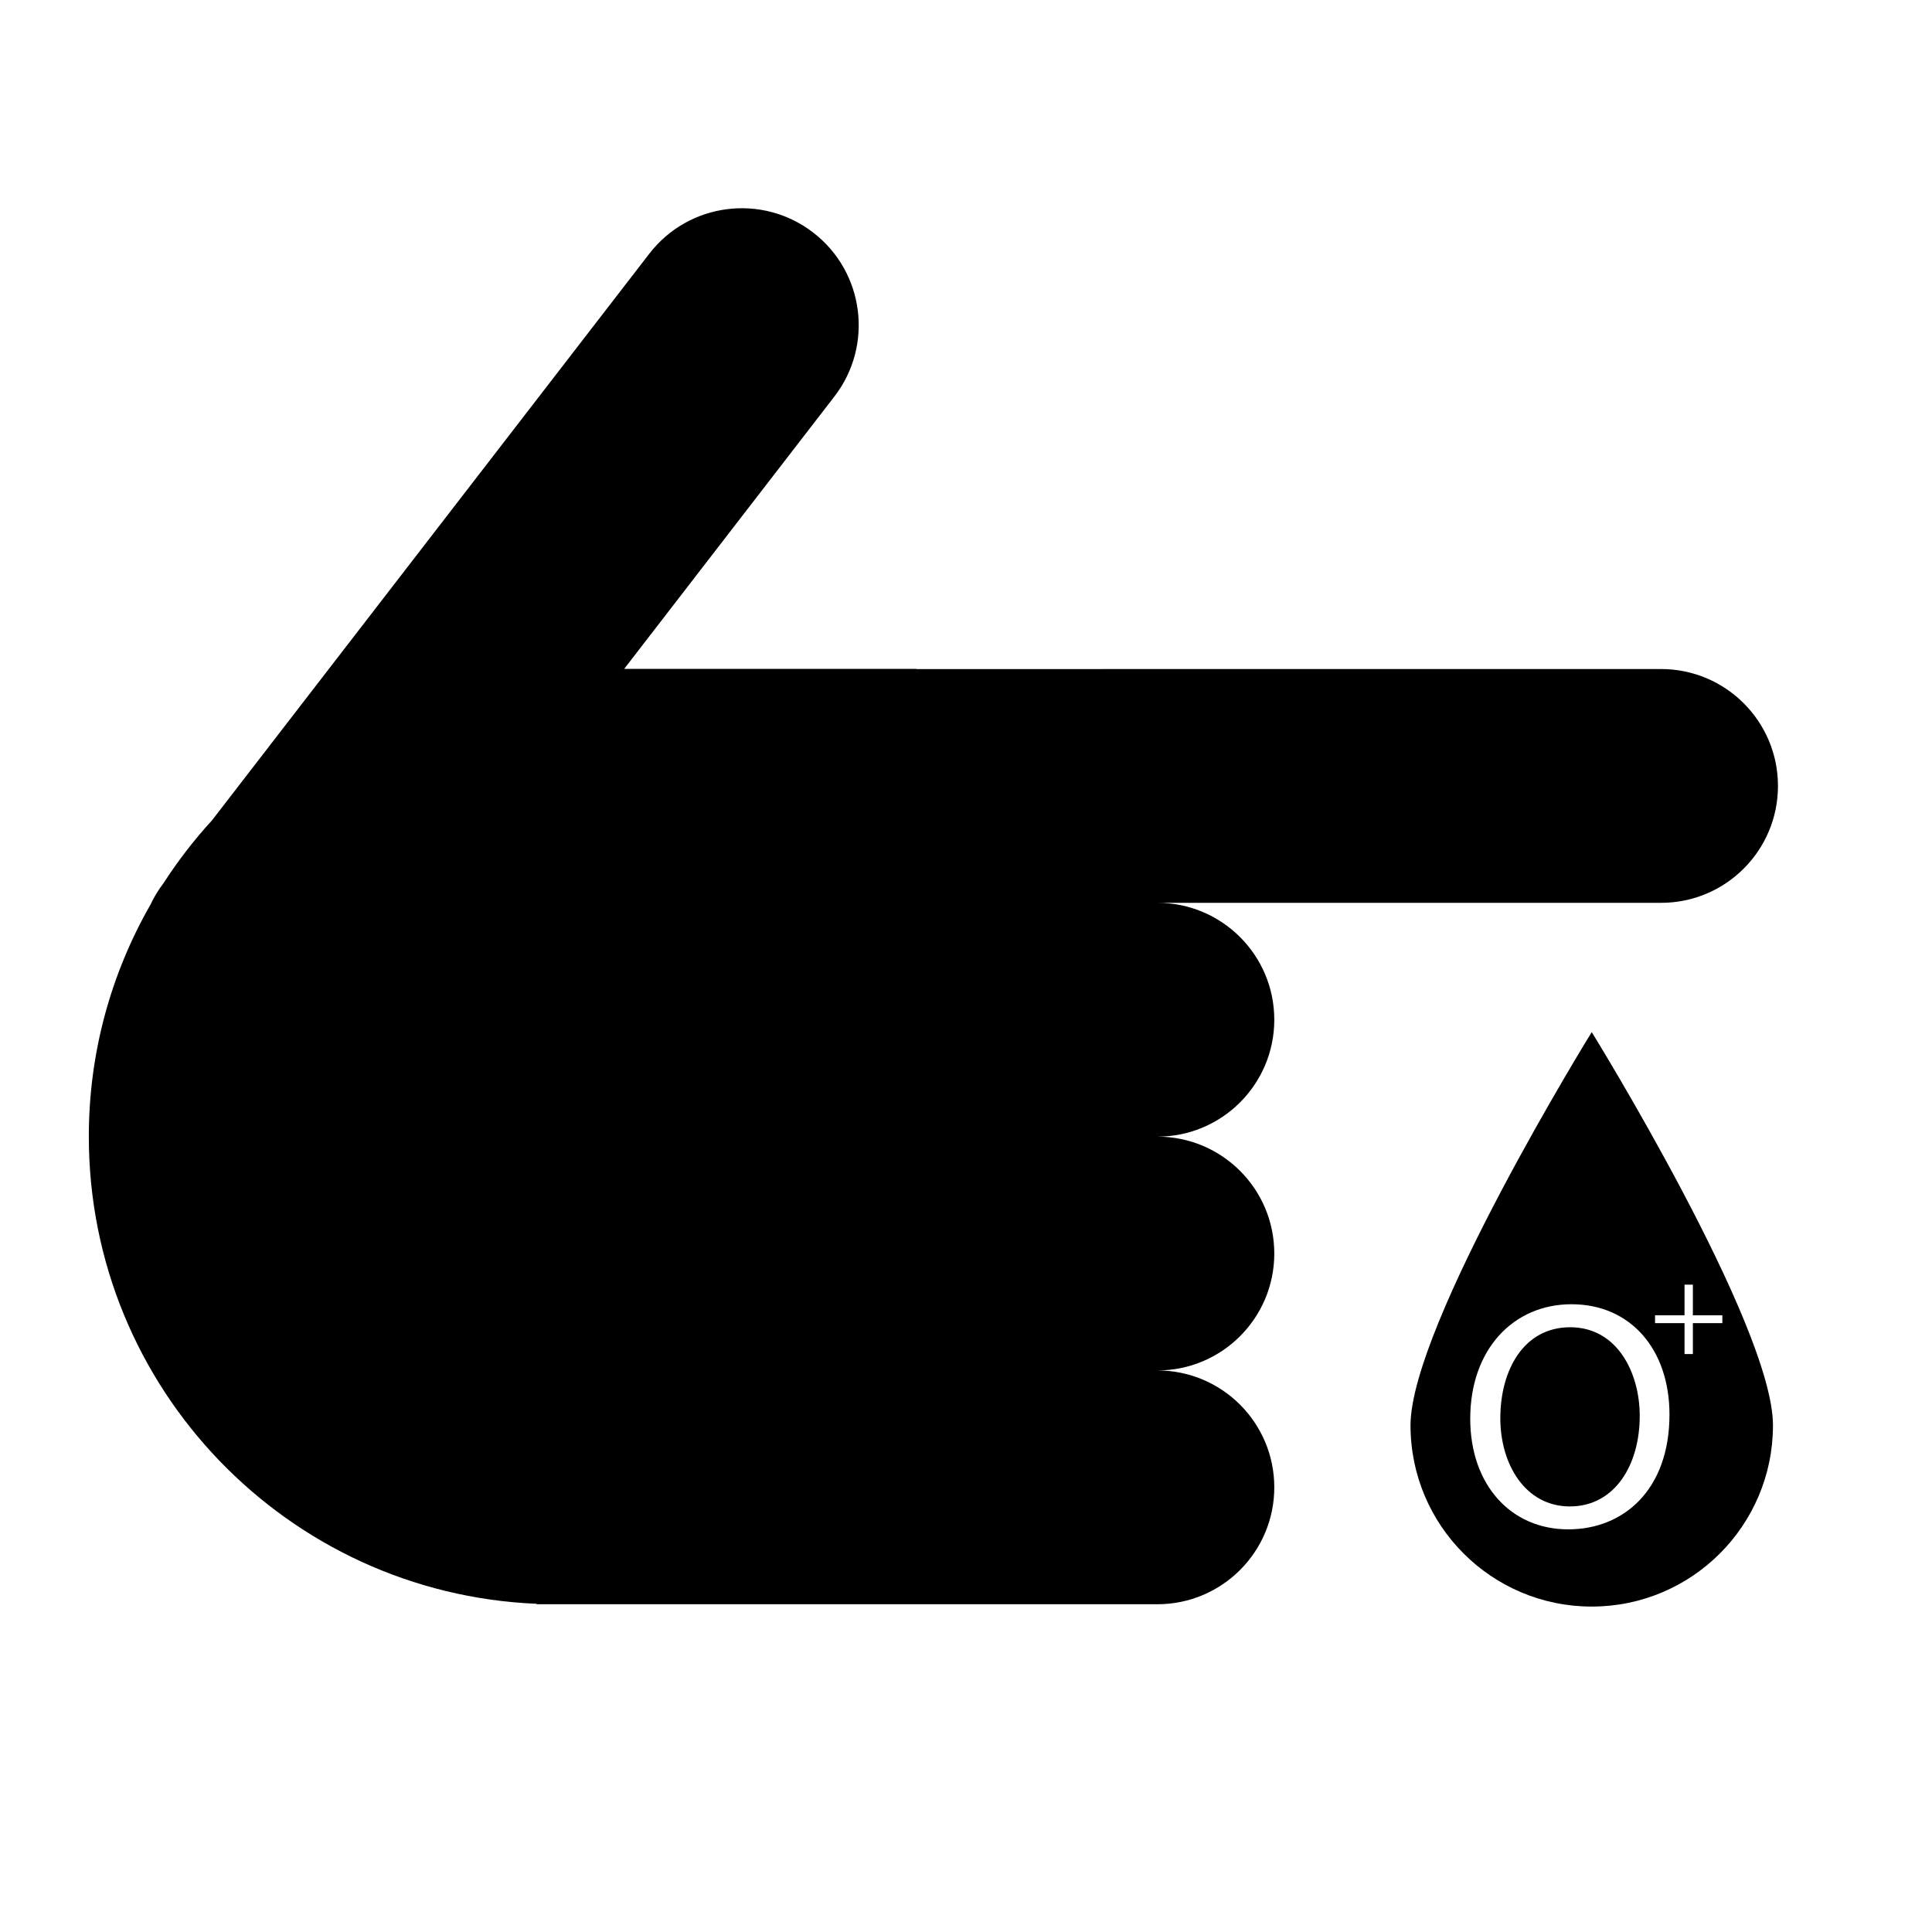 <?xml version="1.0" encoding="UTF-8"?>
<!-- Uploaded to: ICON Repo, www.svgrepo.com, Generator: ICON Repo Mixer Tools -->
<svg fill="#000000" width="800px" height="800px" version="1.1" viewBox="144 144 512 512" xmlns="http://www.w3.org/2000/svg">
 <g>
  <path d="m286.22 569.14h164.5c17.109 0 30.98-13.871 30.98-30.98s-13.871-30.98-30.98-30.98c17.109 0 30.98-13.871 30.98-30.98s-13.871-30.98-30.98-30.98c17.109 0 30.98-13.871 30.98-30.98s-13.871-30.98-30.98-30.98h133.48c17.109 0 30.98-13.871 30.98-30.98s-13.871-30.98-30.98-30.98l-197.33 0.012v-0.051h-77.457l55.703-72.172c10.453-13.543 7.945-32.996-5.598-43.449-13.543-10.453-32.996-7.949-43.449 5.598l-115.91 150.19c-4.734 5.16-9.02 10.73-12.836 16.637-1.371 1.785-2.504 3.68-3.426 5.633-10.387 18.129-16.359 39.117-16.359 61.504 0.004 66.699 52.676 121.06 118.68 123.82z"/>
  <path d="m517.8 521.73c0 26.527 21.504 48.027 48.027 48.027 26.527 0 48.027-21.504 48.027-48.027 0-26.527-48.027-104.21-48.027-104.21s-48.027 77.688-48.027 104.21zm64.805-29.164h7.812v-8.121h2.211v8.121h7.812v2.074h-7.812v8.191h-2.211v-8.191h-7.812zm3.824 26.297c0 19.891-12.086 30.43-26.828 30.43-15.254 0-25.973-11.828-25.973-29.316 0-18.344 11.402-30.34 26.828-30.34 15.77 0.004 25.973 12.086 25.973 29.227z"/>
  <path d="m541.6 519.82c0 12.344 6.688 23.398 18.43 23.398 11.828 0 18.516-10.883 18.516-23.996 0-11.488-6-23.488-18.43-23.488-12.344-0.004-18.516 11.398-18.516 24.086z"/>
 </g>
</svg>